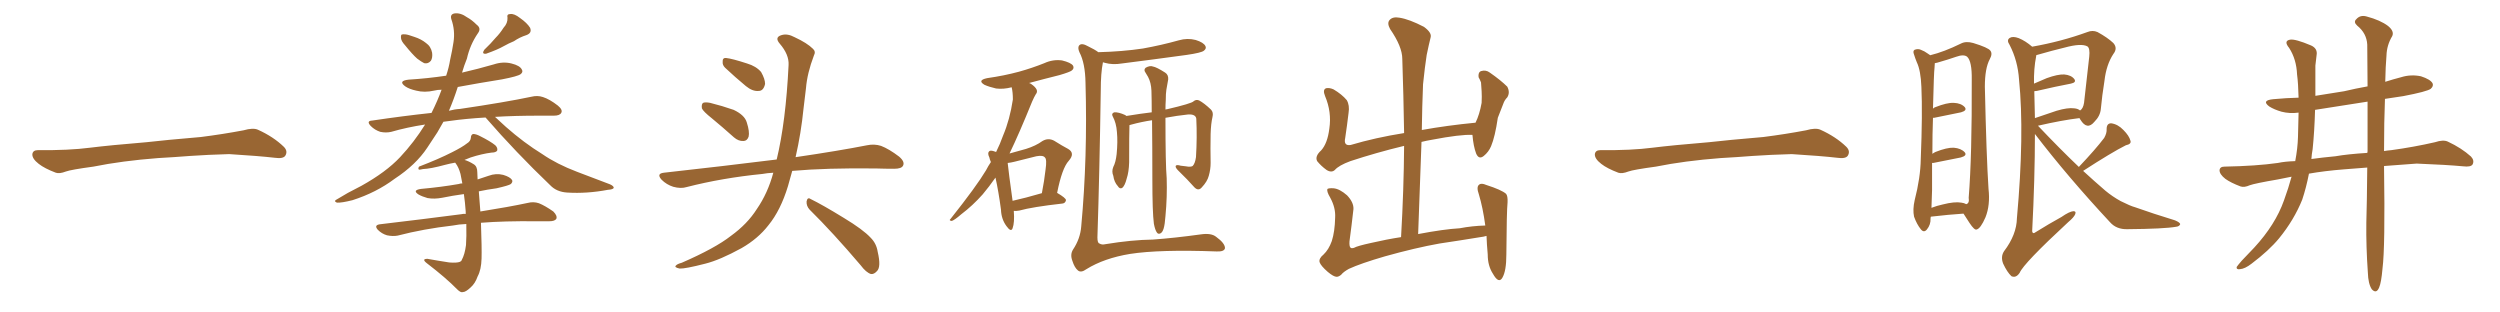 <svg xmlns="http://www.w3.org/2000/svg" xmlns:xlink="http://www.w3.org/1999/xlink" width="1200" height="150"><path fill="#996633" padding="10" d="M75.88 75.88L75.88 75.88L75.88 75.88Q58.59 77.20 44.82 79.98L44.82 79.98Q33.98 81.45 31.64 82.32L31.64 82.32Q28.56 83.50 26.81 82.91L26.81 82.91Q21.39 80.86 18.60 78.66L18.60 78.66Q15.38 76.17 15.53 73.97L15.53 73.97Q15.82 72.07 18.16 72.07L18.16 72.07Q33.11 72.22 43.21 70.90L43.21 70.90Q52.59 69.73 70.31 68.26L70.31 68.26Q79.10 67.24 96.39 65.77L96.39 65.77Q106.79 64.45 116.89 62.55L116.89 62.55Q121.44 61.23 123.78 62.26L123.78 62.26Q131.25 65.63 136.23 70.46L136.23 70.46Q138.28 72.51 136.96 74.71L136.96 74.71Q135.94 76.32 131.84 75.73L131.84 75.73Q124.22 74.85 110.01 73.97L110.01 73.97Q99.61 74.27 91.26 74.85L91.26 74.85Q83.79 75.44 75.88 75.88ZM194.38 21.68L194.38 21.68Q192.63 19.78 192.48 18.31L192.48 18.31Q192.33 16.70 192.92 16.55L192.92 16.55Q194.38 16.26 196.29 16.85L196.29 16.85Q197.61 17.29 198.93 17.72L198.93 17.72Q202.15 18.75 204.49 20.65L204.49 20.65Q206.84 22.27 207.42 25.34L207.42 25.34Q207.71 27.69 206.84 29.15L206.84 29.15Q205.52 30.76 203.61 30.32L203.61 30.32Q202.15 29.59 200.24 28.13L200.24 28.13Q198.05 26.22 194.38 21.68ZM241.70 13.33L241.70 13.33Q243.75 11.13 243.60 8.50L243.60 8.50Q243.16 6.74 244.92 6.74L244.92 6.74Q246.83 6.45 249.61 8.64L249.61 8.64Q252.98 10.99 254.44 13.33L254.44 13.33Q255.47 15.82 252.69 16.85L252.69 16.85Q249.46 17.87 246.68 19.78L246.68 19.78Q244.19 20.80 241.85 22.12L241.85 22.12Q238.77 23.88 233.35 25.78L233.35 25.78Q231.01 26.07 232.47 23.88L232.47 23.88Q235.55 20.95 237.89 18.16L237.89 18.16Q239.94 16.11 241.70 13.33ZM233.06 56.40L233.06 56.40Q223.39 56.98 216.21 58.01L216.21 58.01Q214.31 58.30 212.84 58.45L212.84 58.45Q211.38 60.94 209.91 63.57L209.91 63.57Q207.42 67.24 205.08 70.90L205.08 70.90Q199.66 79.10 189.40 85.84L189.40 85.84Q180.62 92.43 169.19 96.09L169.19 96.09Q163.92 97.41 161.72 97.27L161.72 97.27Q159.81 96.53 162.01 95.51L162.01 95.51Q164.65 94.04 166.99 92.58L166.99 92.58Q170.65 90.67 173.44 89.21L173.44 89.21Q185.30 82.62 192.04 75.44L192.04 75.44Q198.78 68.26 204.05 59.77L204.05 59.77Q195.41 61.08 187.79 63.28L187.79 63.28Q185.30 63.87 182.52 63.28L182.52 63.28Q179.88 62.40 177.98 60.50L177.98 60.50Q175.63 58.01 178.71 57.86L178.71 57.86Q193.51 55.66 207.13 54.20L207.13 54.20Q210.06 48.34 211.96 43.07L211.96 43.07Q210.06 43.07 208.30 43.51L208.30 43.51Q203.76 44.53 199.80 43.51L199.80 43.51Q196.44 42.77 194.53 41.46L194.53 41.46Q190.87 38.82 196.14 38.23L196.14 38.23Q205.37 37.65 214.16 36.33L214.16 36.33Q215.48 32.37 216.06 28.71L216.06 28.71Q217.09 24.17 217.68 20.21L217.68 20.21Q218.55 14.65 216.65 9.23L216.65 9.23Q215.92 6.88 218.12 6.45L218.12 6.45Q221.04 6.01 224.27 8.35L224.27 8.35Q226.46 9.52 228.81 11.87L228.81 11.87Q231.15 13.62 229.39 15.97L229.39 15.97Q225.59 21.53 224.12 28.13L224.12 28.13Q222.80 31.35 221.78 34.86L221.78 34.86Q229.39 33.11 237.01 30.91L237.01 30.91Q241.41 29.44 245.51 30.47L245.51 30.47Q249.61 31.49 250.49 33.40L250.49 33.40Q251.22 34.57 249.90 35.60L249.90 35.60Q248.58 36.62 240.97 38.09L240.97 38.09Q229.98 39.84 219.73 41.75L219.73 41.75Q217.82 47.75 215.48 53.17L215.48 53.17Q218.12 52.44 220.75 52.29L220.75 52.29Q242.58 49.07 255.03 46.44L255.03 46.44Q257.96 45.70 260.60 46.58L260.60 46.58Q263.82 47.61 267.77 50.68L267.77 50.68Q270.26 52.73 269.38 54.20L269.38 54.20Q268.65 55.52 265.87 55.52L265.87 55.52Q262.65 55.52 258.98 55.52L258.98 55.52Q246.97 55.52 237.60 56.10L237.60 56.10Q239.79 58.15 242.87 60.94L242.87 60.94Q251.51 68.55 260.30 73.97L260.30 73.97Q267.33 78.81 277.00 82.47L277.00 82.47Q285.64 85.69 292.82 88.48L292.82 88.48Q294.73 89.36 294.58 90.23L294.58 90.23Q294.14 90.97 291.80 91.11L291.80 91.11Q281.69 93.02 272.31 92.43L272.31 92.43Q267.19 92.14 264.11 88.92L264.11 88.92Q247.71 73.24 233.06 56.40ZM223.83 107.52L223.83 107.52L223.83 107.52Q220.17 107.67 217.38 108.25L217.38 108.25Q203.32 109.86 190.87 113.09L190.87 113.09Q188.53 113.53 185.74 112.94L185.74 112.94Q183.25 112.21 181.35 110.30L181.35 110.30Q179.44 108.11 182.23 107.67L182.23 107.67Q203.32 105.18 221.34 102.83L221.34 102.83Q222.51 102.54 223.54 102.69L223.54 102.69Q223.54 102.10 223.54 101.51L223.54 101.51Q223.24 97.12 222.66 93.16L222.66 93.16Q217.24 93.90 212.26 94.92L212.26 94.92Q208.45 95.65 205.22 95.07L205.22 95.07Q202.59 94.34 200.83 93.31L200.83 93.31Q197.75 91.26 202.15 90.67L202.15 90.67Q211.82 89.79 220.17 88.33L220.17 88.33Q220.90 88.04 221.92 88.04L221.92 88.04Q221.48 85.69 221.04 83.50L221.04 83.50Q220.17 80.27 218.70 78.37L218.70 78.37Q218.55 78.08 218.41 78.08L218.41 78.08Q215.92 78.52 213.72 79.10L213.72 79.10Q206.69 81.01 203.03 81.15L203.03 81.15Q201.71 81.45 201.12 81.45L201.12 81.45Q200.54 81.01 201.12 79.98L201.12 79.98Q210.64 76.32 216.94 73.10L216.94 73.10Q221.92 70.61 224.12 68.85L224.12 68.85Q225.88 67.82 226.03 66.06L226.03 66.06Q226.03 64.75 227.05 64.31L227.05 64.31Q228.52 64.31 230.42 65.33L230.42 65.33Q235.40 67.82 237.74 69.73L237.74 69.73Q239.06 71.04 238.62 72.36L238.62 72.36Q237.89 73.24 235.99 73.24L235.99 73.24Q231.30 73.83 225.88 75.59L225.88 75.59Q224.27 76.17 222.95 76.76L222.95 76.76Q225 77.34 227.34 78.81L227.34 78.81Q229.10 79.83 229.10 82.62L229.10 82.62Q229.10 84.23 229.25 86.13L229.25 86.13Q231.74 85.25 234.52 84.38L234.52 84.38Q238.04 83.06 241.55 83.94L241.55 83.94Q244.92 84.96 245.80 86.43L245.80 86.43Q246.24 87.30 245.21 88.33L245.21 88.33Q244.19 89.06 238.33 90.38L238.33 90.38Q233.94 90.97 229.83 91.85L229.83 91.85Q230.13 95.21 230.57 101.51L230.57 101.51Q244.34 99.32 253.27 97.41L253.27 97.41Q256.05 96.68 258.69 97.56L258.69 97.56Q261.62 98.73 265.58 101.51L265.58 101.51Q267.63 103.56 267.04 105.03L267.04 105.03Q266.31 106.20 263.67 106.20L263.67 106.20Q260.45 106.20 257.23 106.20L257.23 106.20Q241.99 106.05 230.86 106.93L230.86 106.93Q231.30 119.09 231.15 124.07L231.15 124.07Q231.01 129.49 229.25 132.71L229.25 132.71Q228.08 136.08 225.88 137.99L225.88 137.99Q223.54 140.19 222.22 140.19L222.22 140.19Q221.19 140.63 219.43 138.87L219.43 138.87Q214.16 133.45 204.79 126.27L204.79 126.27Q203.47 125.24 203.61 124.66L203.61 124.66Q204.05 124.22 205.08 124.22L205.08 124.22Q209.91 125.10 215.63 125.98L215.63 125.98Q219.29 126.27 220.75 125.68L220.75 125.68Q221.48 125.39 221.63 124.80L221.63 124.80Q223.10 122.17 223.68 117.63L223.68 117.63Q223.97 113.82 223.83 107.52ZM341.75 56.84L341.75 56.84Q337.50 53.47 336.91 52.00L336.91 52.00Q336.62 49.95 337.50 49.37L337.50 49.37Q338.53 48.93 340.87 49.37L340.87 49.37Q346.73 50.83 352.15 52.73L352.15 52.73Q357.42 55.22 358.45 58.74L358.45 58.74Q359.91 63.28 359.33 65.63L359.33 65.63Q358.59 67.68 356.84 67.68L356.84 67.68Q354.49 67.82 352.29 65.92L352.29 65.92Q346.73 60.94 341.75 56.84ZM348.05 32.52L348.05 32.52Q346.73 31.20 346.88 29.74L346.88 29.74Q346.73 27.69 348.49 27.83L348.49 27.83Q351.42 28.13 358.59 30.47L358.59 30.47Q362.99 31.79 365.33 34.57L365.33 34.57Q367.24 37.94 367.24 40.28L367.24 40.28Q366.50 43.65 364.16 43.65L364.16 43.65Q361.23 43.95 358.01 41.31L358.01 41.31Q352.88 37.06 348.05 32.52ZM371.19 82.91L371.19 82.91Q368.26 83.06 365.92 83.50L365.92 83.50Q346.73 85.40 329.59 89.79L329.59 89.79Q326.81 90.67 323.14 89.65L323.14 89.65Q319.92 88.62 317.58 86.28L317.58 86.28Q314.94 83.35 318.60 82.91L318.60 82.91Q347.61 79.69 372.36 76.61L372.36 76.61Q372.66 76.46 372.80 76.61L372.80 76.61Q377.20 58.45 378.52 31.20L378.52 31.20Q378.81 26.22 374.27 20.95L374.27 20.95Q371.63 17.87 375.15 16.85L375.15 16.85Q377.93 15.97 381.45 17.87L381.45 17.87Q387.45 20.65 390.23 23.44L390.23 23.44Q391.70 24.76 390.67 26.66L390.67 26.66Q387.45 35.16 386.87 42.33L386.87 42.33Q386.28 46.73 385.69 52.15L385.69 52.15Q384.52 63.87 381.88 75.44L381.88 75.44Q402.83 72.36 416.16 69.73L416.16 69.73Q419.68 68.99 422.90 70.02L422.90 70.02Q426.71 71.48 431.54 75.15L431.54 75.15Q434.47 77.64 433.45 79.54L433.45 79.54Q432.71 81.01 429.20 81.01L429.20 81.01Q424.95 81.01 420.41 80.86L420.41 80.86Q396.68 80.57 380.27 82.03L380.27 82.03Q379.25 85.69 378.22 89.36L378.22 89.36Q374.71 100.93 368.85 108.11L368.85 108.11Q363.87 114.55 355.96 119.09L355.96 119.09Q345.56 124.80 338.53 126.56L338.53 126.56Q328.86 129.05 326.22 128.91L326.22 128.91Q323.44 128.32 324.46 127.44L324.46 127.44Q325.05 126.71 327.25 126.12L327.25 126.12Q343.36 119.09 350.83 113.23L350.83 113.23Q358.74 107.52 363.28 100.34L363.28 100.34Q368.55 92.72 371.19 82.91ZM388.62 100.63L388.62 100.63L388.62 100.63Q387.01 98.88 387.16 96.68L387.16 96.68Q387.60 94.48 389.06 95.51L389.06 95.51Q394.78 98.29 405.03 104.59L405.03 104.59Q414.26 110.16 417.92 114.11L417.92 114.11Q420.70 116.89 421.29 120.85L421.29 120.85Q423.05 128.32 420.85 130.22L420.85 130.22Q419.53 131.69 418.07 131.54L418.07 131.54Q415.72 130.81 413.09 127.29L413.09 127.29Q399.76 111.62 388.62 100.63ZM527.20 25.05L527.20 25.05Q538.77 24.76 548.58 23.29L548.58 23.29Q557.52 21.68 565.87 19.34L565.87 19.34Q569.97 18.16 573.93 19.19L573.93 19.19Q577.73 20.36 578.61 22.12L578.61 22.12Q579.20 23.29 577.88 24.32L577.88 24.32Q576.71 25.34 569.53 26.37L569.53 26.37Q553.56 28.56 538.48 30.47L538.48 30.47Q534.08 31.20 530.42 30.18L530.42 30.18Q529.83 30.03 529.39 29.88L529.39 29.88Q529.39 29.88 529.39 30.03L529.39 30.03Q528.37 35.01 528.37 43.36L528.37 43.36Q527.78 82.76 526.76 113.96L526.76 113.96Q526.76 116.75 527.78 116.89L527.78 116.89Q528.81 117.63 530.71 117.19L530.71 117.19Q543.16 115.14 553.42 114.99L553.42 114.99Q563.67 114.26 576.42 112.50L576.42 112.50Q581.40 111.77 583.74 113.67L583.74 113.67Q587.99 116.75 587.99 119.09L587.99 119.09Q587.70 120.85 584.03 120.70L584.03 120.70Q556.64 119.68 542.43 121.88L542.43 121.88Q529.98 123.93 521.48 129.20L521.48 129.20Q518.85 131.10 517.38 129.79L517.38 129.79Q515.77 128.47 514.75 125.24L514.75 125.24Q513.57 122.17 515.04 119.82L515.04 119.82Q518.55 114.55 518.99 108.69L518.99 108.69Q522.07 75.44 521.04 39.70L521.04 39.70Q520.90 30.32 518.12 25.05L518.12 25.05Q517.09 22.71 518.12 21.68L518.12 21.68Q519.29 20.51 522.36 22.27L522.36 22.27Q525.44 23.73 527.20 25.05ZM553.86 107.37L553.86 107.37Q553.13 101.81 553.13 85.84L553.13 85.84Q553.13 70.02 552.98 57.71L552.98 57.71Q548.00 58.45 543.16 59.77L543.16 59.77Q542.58 59.91 542.14 60.06L542.14 60.06Q541.99 64.16 541.99 77.93L541.99 77.93Q541.85 82.62 540.82 85.69L540.82 85.69Q539.94 89.21 538.62 90.23L538.62 90.23Q537.45 90.82 536.57 89.36L536.57 89.36Q534.81 87.45 534.38 84.38L534.38 84.38Q533.50 82.32 534.38 80.13L534.38 80.13Q535.55 77.93 535.99 73.97L535.99 73.97Q536.57 67.97 536.13 63.43L536.13 63.43Q535.84 59.03 534.08 55.81L534.08 55.81Q533.35 54.49 534.81 53.91L534.81 53.91Q536.87 53.76 540.09 55.22L540.09 55.22Q540.53 55.52 540.67 55.66L540.67 55.66Q547.85 54.49 552.83 53.91L552.83 53.91Q552.83 48.05 552.69 43.51L552.69 43.51Q552.54 39.70 551.07 36.91L551.07 36.91Q550.34 35.74 549.76 34.72L549.76 34.72Q548.88 33.54 549.90 32.52L549.90 32.52Q551.95 31.35 553.42 31.93L553.42 31.93Q555.18 32.23 559.28 34.86L559.28 34.86Q560.89 35.89 560.74 38.09L560.74 38.09Q560.30 40.28 559.86 43.07L559.86 43.07Q559.57 44.82 559.57 48.05L559.57 48.05Q559.42 50.24 559.42 52.59L559.42 52.59Q559.72 52.44 560.16 52.44L560.16 52.44Q572.02 49.66 572.90 48.63L572.90 48.63Q574.07 47.61 575.54 48.19L575.54 48.19Q578.03 49.51 581.25 52.59L581.25 52.59Q582.57 53.91 581.98 56.25L581.98 56.25Q581.25 59.33 581.10 64.31L581.10 64.31Q580.96 71.19 581.10 78.22L581.10 78.22Q581.10 81.30 580.22 84.38L580.22 84.38Q579.49 87.16 576.86 89.94L576.86 89.94Q575.24 91.85 573.34 89.94L573.34 89.94Q570.26 86.43 565.28 81.59L565.28 81.59Q563.96 80.13 564.40 79.54L564.40 79.54Q564.84 78.96 566.75 79.54L566.75 79.54Q568.21 79.69 569.24 79.83L569.24 79.83Q571.44 80.27 572.46 79.69L572.46 79.69Q573.63 78.52 574.07 75.44L574.07 75.44Q574.66 65.92 574.22 56.98L574.22 56.98Q573.93 54.79 570.41 54.93L570.41 54.93Q564.84 55.52 559.42 56.54L559.42 56.54Q559.42 78.96 560.01 85.55L560.01 85.55Q560.30 94.48 559.42 103.71L559.42 103.71Q559.13 107.81 558.54 109.72L558.54 109.72Q557.96 111.62 556.93 112.06L556.93 112.06Q555.91 112.50 555.32 111.62L555.32 111.62Q554.44 110.45 553.86 107.37ZM486.62 101.22L486.62 101.22Q487.06 106.79 486.04 109.57L486.04 109.57Q485.30 111.62 483.11 108.54L483.11 108.54Q480.62 105.18 480.47 100.63L480.47 100.63Q479.30 91.85 477.83 85.25L477.83 85.25Q474.76 89.65 471.68 93.31L471.68 93.31Q466.85 98.73 461.43 102.83L461.43 102.83Q458.20 105.62 456.88 106.05L456.88 106.05Q455.27 105.91 456.30 105.03L456.30 105.03Q468.75 89.36 473.29 81.74L473.29 81.74Q474.32 79.69 475.63 77.78L475.63 77.78Q475.05 76.46 474.90 75.59L474.90 75.59Q473.88 73.54 474.76 72.66L474.76 72.66Q475.34 72.07 476.81 72.51L476.81 72.51Q477.54 72.80 478.13 72.95L478.13 72.95Q480.03 69.14 481.49 65.04L481.49 65.04Q484.72 57.42 486.18 47.75L486.18 47.75Q486.18 44.24 485.60 41.89L485.60 41.89Q481.64 42.92 478.13 42.48L478.13 42.48Q474.90 41.75 472.56 40.72L472.56 40.72Q468.90 38.53 473.88 37.50L473.88 37.50Q482.08 36.33 489.11 34.42L489.11 34.42Q495.41 32.67 501.27 30.32L501.27 30.32Q505.37 28.42 509.77 29.00L509.77 29.00Q514.01 30.03 515.04 31.49L515.04 31.49Q515.77 32.81 514.45 33.84L514.45 33.84Q513.57 34.57 508.59 36.04L508.59 36.04Q500.98 37.94 493.95 39.84L493.95 39.84Q494.53 39.99 495.12 40.43L495.12 40.43Q497.02 41.75 497.61 43.07L497.61 43.07Q498.05 44.24 497.17 45.26L497.17 45.26Q496.44 46.44 495.41 48.78L495.41 48.78Q489.11 64.31 484.57 73.68L484.57 73.68Q488.96 72.51 492.48 71.48L492.48 71.48Q497.17 70.02 500.39 67.68L500.39 67.68Q503.17 66.06 505.96 67.53L505.96 67.53Q509.91 70.02 512.70 71.48L512.70 71.48Q516.21 73.54 512.99 77.20L512.99 77.20Q509.77 80.71 507.42 92.58L507.42 92.58Q511.67 95.07 511.67 96.09L511.67 96.09Q511.38 97.56 509.91 97.71L509.91 97.71Q495.56 99.32 489.26 101.07L489.26 101.07Q487.65 101.37 486.62 101.22ZM486.04 96.39L486.04 96.39L486.04 96.39Q492.04 95.07 500.10 92.72L500.10 92.72Q501.27 86.72 501.86 81.45L501.86 81.45Q502.59 76.46 501.56 75.59L501.56 75.59Q500.68 74.41 497.46 75L497.46 75Q492.63 76.17 486.91 77.64L486.91 77.64Q485.16 78.08 483.69 78.22L483.69 78.22Q484.13 82.62 486.04 96.39ZM637.35 130.52L637.35 130.52L637.35 130.52Q633.98 127.59 633.40 125.83L633.40 125.83Q632.96 124.07 635.30 122.17L635.30 122.17Q637.79 119.82 639.26 115.72L639.26 115.72Q640.72 111.18 640.87 104.44L640.87 104.44Q641.16 99.76 638.53 94.92L638.53 94.92Q636.62 91.70 637.21 90.67L637.21 90.67Q637.94 90.23 640.14 90.38L640.14 90.38Q643.07 90.67 646.58 93.75L646.58 93.75Q649.80 97.12 649.66 100.34L649.66 100.34Q648.78 108.25 647.75 115.87L647.75 115.87Q647.61 118.21 648.19 118.80L648.19 118.80Q648.63 119.38 649.95 118.95L649.95 118.95Q651.42 118.07 658.15 116.60L658.15 116.60Q665.77 114.84 672.51 113.82L672.51 113.82Q673.83 90.82 673.97 70.02L673.97 70.02Q660.64 73.24 648.19 77.34L648.19 77.34Q642.63 79.39 640.72 81.59L640.72 81.59Q639.11 83.06 636.77 81.59L636.77 81.59Q634.13 79.69 632.23 77.34L632.23 77.34Q631.05 75 634.13 72.22L634.13 72.22Q637.21 68.85 638.09 61.67L638.09 61.67Q639.26 53.76 636.04 46.14L636.04 46.14Q634.72 42.92 636.62 42.33L636.62 42.33Q638.23 42.04 640.14 42.92L640.14 42.92Q644.09 45.26 646.44 48.05L646.44 48.05Q647.90 50.54 647.31 54.20L647.31 54.20Q646.58 60.35 645.70 66.21L645.70 66.21Q644.82 70.17 648.34 69.58L648.34 69.58Q660.21 66.06 673.97 63.87L673.97 63.87Q673.68 45.41 673.10 28.27L673.10 28.27Q673.10 22.41 667.24 13.92L667.24 13.92Q665.63 10.99 667.09 9.52L667.09 9.52Q668.55 7.91 671.78 8.50L671.78 8.50Q676.46 9.23 683.50 12.89L683.50 12.89Q687.30 15.67 686.72 17.87L686.72 17.87Q685.84 21.39 684.81 26.37L684.81 26.37Q683.94 31.93 683.06 40.43L683.06 40.43Q682.62 51.27 682.47 62.40L682.47 62.40Q694.63 60.21 708.25 58.89L708.25 58.89Q710.16 55.08 711.18 49.37L711.18 49.37Q711.33 46.14 711.18 43.80L711.18 43.80Q711.04 41.02 710.89 39.55L710.89 39.55Q710.30 38.09 709.72 37.06L709.72 37.06Q709.42 34.72 710.89 34.13L710.89 34.13Q713.23 33.40 715.14 34.86L715.14 34.86Q720.41 38.53 723.49 41.60L723.49 41.60Q724.95 44.38 723.49 46.73L723.49 46.73Q722.17 48.05 721.58 49.80L721.58 49.80Q720.41 52.88 718.95 56.54L718.95 56.54Q717.63 65.63 715.72 70.17L715.72 70.17Q714.55 72.95 712.21 74.85L712.21 74.85Q709.86 76.76 708.54 73.68L708.54 73.68Q707.23 70.17 706.79 64.89L706.79 64.89Q706.64 64.75 706.79 64.75L706.79 64.75Q701.07 64.45 687.30 67.09L687.30 67.09Q684.67 67.53 682.32 68.12L682.32 68.12Q681.59 89.50 680.71 112.35L680.71 112.35Q693.02 110.01 700.63 109.57L700.63 109.57Q706.79 108.40 712.94 108.25L712.94 108.25Q711.77 99.61 709.86 93.31L709.86 93.31Q708.54 89.65 710.01 88.62L710.01 88.62Q711.04 87.74 713.38 88.77L713.38 88.77Q720.70 91.11 722.90 93.02L722.90 93.02Q723.78 94.04 723.63 97.12L723.63 97.12Q723.19 101.37 723.05 122.17L723.05 122.17Q723.05 130.08 721.14 133.30L721.14 133.30Q719.38 136.38 716.60 131.40L716.60 131.40Q714.11 127.59 714.11 122.17L714.11 122.17Q713.67 117.33 713.53 113.23L713.53 113.23Q712.06 113.67 710.60 113.82L710.60 113.82Q700.78 115.43 690.97 116.89L690.97 116.89Q679.39 118.95 664.75 123.05L664.75 123.05Q653.17 126.42 647.46 129.05L647.46 129.05Q644.82 130.52 643.80 131.84L643.80 131.84Q642.63 132.86 641.60 132.86L641.60 132.86Q640.14 132.86 637.35 130.52ZM825.88 75.88L825.88 75.88L825.88 75.88Q808.59 77.20 794.82 79.98L794.82 79.98Q783.98 81.45 781.64 82.32L781.64 82.32Q778.56 83.50 776.81 82.91L776.81 82.91Q771.39 80.86 768.60 78.66L768.60 78.66Q765.38 76.17 765.53 73.97L765.53 73.97Q765.82 72.07 768.16 72.07L768.16 72.07Q783.11 72.22 793.21 70.90L793.21 70.90Q802.59 69.73 820.31 68.26L820.31 68.26Q829.10 67.24 846.39 65.77L846.39 65.77Q856.79 64.45 866.89 62.55L866.89 62.55Q871.44 61.23 873.78 62.26L873.78 62.26Q881.25 65.63 886.23 70.46L886.23 70.46Q888.28 72.51 886.96 74.71L886.96 74.71Q885.94 76.32 881.84 75.73L881.84 75.73Q874.22 74.85 860.01 73.97L860.01 73.97Q849.61 74.27 841.26 74.85L841.26 74.85Q833.79 75.44 825.88 75.88ZM926.81 104.00L926.81 104.00Q926.66 104.44 926.66 104.88L926.66 104.88Q926.81 107.81 924.90 110.16L924.90 110.16Q923.44 111.91 921.97 110.01L921.97 110.01Q920.07 107.67 918.75 104.00L918.75 104.00Q918.02 100.63 919.04 96.09L919.04 96.09Q921.83 85.25 921.97 76.32L921.97 76.32Q922.85 54.49 922.27 41.75L922.27 41.75Q921.97 33.84 920.07 29.88L920.07 29.88Q919.34 28.13 918.75 26.22L918.75 26.22Q918.02 24.46 919.04 23.88L919.04 23.88Q920.65 23.29 921.97 23.88L921.97 23.88Q923.88 24.61 925.20 25.63L925.20 25.63Q925.93 26.07 926.51 26.51L926.51 26.51Q933.11 24.90 941.16 20.95L941.16 20.95Q943.65 19.63 947.17 20.65L947.17 20.65Q954.35 22.85 955.37 24.32L955.37 24.32Q956.54 25.78 955.08 28.42L955.08 28.42Q952.73 32.81 952.73 41.60L952.73 41.60Q953.47 75.15 954.49 90.67L954.49 90.67Q955.37 98.44 953.03 104.30L953.03 104.30Q950.68 109.72 948.78 110.16L948.78 110.16Q947.75 110.60 945.41 107.08L945.41 107.08Q943.95 104.88 942.48 102.54L942.48 102.54Q935.60 102.98 926.81 104.00ZM941.46 97.27L941.46 97.27Q942.77 97.41 943.80 98.00L943.80 98.00Q945.41 97.56 944.97 94.92L944.97 94.92Q946.58 74.85 946.44 38.23L946.44 38.23Q946.58 29.44 944.24 27.25L944.24 27.25Q942.63 25.93 938.96 27.25L938.96 27.25Q934.72 28.71 931.05 29.74L931.05 29.74Q929.74 30.18 928.71 30.32L928.71 30.32Q928.71 31.20 928.56 32.67L928.56 32.67Q928.27 34.42 927.83 52.15L927.83 52.15Q928.42 51.56 929.00 51.42L929.00 51.42Q934.57 49.22 937.79 49.37L937.79 49.37Q941.31 49.51 943.07 51.42L943.07 51.42Q944.38 53.03 941.31 53.91L941.31 53.91Q935.89 55.08 928.42 56.54L928.42 56.54Q927.98 56.54 927.83 56.54L927.83 56.54Q927.54 64.01 927.54 73.83L927.54 73.83Q928.13 73.39 929.00 72.95L929.00 72.95Q934.57 70.75 937.79 70.90L937.79 70.90Q941.31 71.19 943.07 73.10L943.07 73.10Q944.38 74.71 941.16 75.59L941.16 75.59Q935.60 76.76 927.98 78.22L927.98 78.22Q927.54 78.22 927.39 78.22L927.39 78.22Q927.39 84.23 927.39 91.26L927.39 91.26Q927.25 96.09 927.10 99.76L927.10 99.76Q929.74 98.73 932.52 98.14L932.52 98.14Q938.23 96.68 941.46 97.27ZM997.85 80.13L997.85 80.13Q1005.91 71.63 1010.01 66.21L1010.01 66.21Q1011.33 63.87 1011.18 61.96L1011.18 61.96Q1011.18 59.18 1013.38 59.18L1013.38 59.18Q1016.60 59.62 1019.24 62.40L1019.24 62.40Q1022.02 65.19 1022.61 67.53L1022.61 67.53Q1023.19 69.14 1020.41 69.73L1020.41 69.73Q1013.67 73.10 999.90 82.03L999.90 82.03Q1005.32 87.01 1010.60 91.55L1010.60 91.55Q1013.96 94.34 1017.92 96.53L1017.92 96.53Q1022.61 98.88 1024.80 99.46L1024.80 99.46Q1033.45 102.54 1043.99 105.76L1043.99 105.76Q1046.48 106.79 1046.48 107.67L1046.48 107.67Q1046.04 108.69 1044.58 108.84L1044.58 108.84Q1038.87 109.86 1021.14 110.01L1021.14 110.01Q1015.87 110.16 1012.79 106.64L1012.79 106.64Q992.58 84.96 976.76 64.31L976.76 64.31Q976.76 85.55 975.44 111.04L975.44 111.04Q975.73 112.50 977.05 111.47L977.05 111.47Q983.64 107.37 989.50 104.15L989.50 104.15Q993.31 101.51 995.21 101.37L995.21 101.37Q996.68 101.37 996.09 102.83L996.09 102.83Q995.51 104.30 992.72 106.64L992.72 106.64Q971.34 126.42 969.43 130.96L969.43 130.96Q967.68 133.59 965.48 132.57L965.48 132.57Q963.43 130.66 961.52 126.56L961.52 126.56Q960.21 123.19 961.96 120.56L961.96 120.56Q967.97 112.65 968.12 104.74L968.12 104.74Q971.78 64.31 969.14 38.23L969.14 38.23Q968.55 29.15 964.60 21.53L964.60 21.53Q962.99 19.19 964.75 18.16L964.75 18.16Q966.21 17.29 968.99 18.31L968.99 18.31Q972.22 19.63 975.44 22.41L975.44 22.41Q989.50 19.92 1001.95 15.38L1001.95 15.38Q1004.44 14.36 1006.79 15.38L1006.79 15.38Q1011.62 18.02 1014.40 20.65L1014.40 20.65Q1016.60 23.14 1014.40 25.93L1014.40 25.93Q1011.04 31.05 1010.16 38.67L1010.16 38.67Q1008.98 46.00 1008.40 52.29L1008.40 52.29Q1008.11 55.66 1005.32 58.45L1005.32 58.45Q1001.81 62.70 998.58 57.42L998.58 57.42Q998.29 56.84 998.14 56.69L998.14 56.69Q989.65 57.71 978.22 60.35L978.22 60.35Q988.48 71.19 997.85 80.13ZM976.46 43.80L976.46 43.80L976.46 43.80Q976.61 49.95 976.76 56.69L976.76 56.69Q981.45 55.08 987.16 53.17L987.16 53.17Q992.58 51.56 995.65 52.00L995.65 52.00Q997.41 52.15 998.44 53.03L998.44 53.03Q999.90 52.15 1000.34 49.37L1000.34 49.37Q1001.51 39.26 1002.83 27.25L1002.83 27.25Q1003.27 23.14 1001.95 22.27L1001.95 22.27Q999.02 20.65 990.97 22.85L990.97 22.85Q985.40 24.17 977.78 26.37L977.78 26.37Q977.34 26.37 977.49 26.51L977.49 26.51Q977.34 26.66 977.34 27.10L977.34 27.10Q976.17 32.96 976.32 40.14L976.32 40.14Q979.25 38.82 982.47 37.50L982.47 37.50Q987.74 35.60 990.82 35.74L990.82 35.74Q994.19 36.04 995.65 37.94L995.65 37.94Q996.83 39.55 994.04 40.14L994.04 40.14Q987.01 41.46 977.64 43.65L977.64 43.65Q977.05 43.65 976.46 43.80ZM1136.28 80.42L1136.28 80.42Q1130.71 80.86 1125 81.30L1125 81.30Q1115.77 82.03 1108.30 83.35L1108.30 83.35Q1106.98 90.09 1105.08 95.80L1105.08 95.80Q1101.12 105.62 1093.95 114.40L1093.95 114.40Q1089.11 120.26 1080.76 126.56L1080.76 126.56Q1077.54 129.05 1075.20 129.20L1075.20 129.20Q1073.44 129.49 1073.58 128.17L1073.58 128.17Q1074.17 127.29 1076.07 125.10L1076.07 125.10Q1079.00 122.02 1082.08 118.80L1082.08 118.80Q1092.19 107.81 1096.29 96.24L1096.29 96.24Q1098.49 90.23 1099.95 84.81L1099.95 84.81Q1096.14 85.55 1093.36 86.13L1093.36 86.13Q1082.23 88.04 1079.88 88.92L1079.88 88.92Q1077.25 90.09 1075.49 89.50L1075.49 89.50Q1070.80 87.74 1068.16 85.84L1068.16 85.84Q1065.38 83.64 1065.38 81.74L1065.38 81.74Q1065.53 79.98 1067.72 79.98L1067.72 79.98Q1083.11 79.69 1093.36 78.22L1093.36 78.22Q1096.73 77.49 1101.71 77.34L1101.71 77.34Q1102.88 71.19 1103.03 65.77L1103.03 65.77Q1103.17 59.33 1103.32 54.05L1103.32 54.05Q1099.07 54.64 1095.12 53.61L1095.12 53.61Q1091.60 52.59 1089.26 51.12L1089.26 51.12Q1085.30 48.19 1091.16 47.61L1091.16 47.61Q1097.46 47.02 1103.32 46.88L1103.32 46.88Q1103.17 40.14 1102.59 35.74L1102.59 35.74Q1102.29 28.42 1098.78 23.00L1098.78 23.00Q1096.00 19.63 1099.22 19.04L1099.22 19.04Q1101.71 18.60 1109.33 21.83L1109.33 21.83Q1112.55 23.29 1111.96 26.51L1111.96 26.51Q1111.82 28.27 1111.38 31.49L1111.38 31.49Q1111.38 38.96 1111.38 46.00L1111.38 46.00Q1118.41 44.82 1125.15 43.80L1125.15 43.80Q1130.71 42.48 1136.43 41.46L1136.43 41.46Q1136.28 29.30 1136.28 21.39L1136.28 21.39Q1135.99 15.97 1131.45 12.30L1131.45 12.30Q1129.54 10.55 1131.01 9.23L1131.01 9.23Q1132.91 7.03 1135.99 7.91L1135.99 7.91Q1142.58 9.67 1146.24 12.45L1146.24 12.45Q1149.32 14.94 1148.29 17.29L1148.29 17.29Q1145.65 21.68 1145.51 26.66L1145.51 26.66Q1145.07 31.79 1144.92 39.26L1144.92 39.26Q1148.58 38.09 1152.54 37.06L1152.54 37.06Q1157.23 35.60 1162.06 36.62L1162.06 36.62Q1166.60 38.09 1167.63 39.99L1167.63 39.99Q1168.21 41.31 1166.75 42.63L1166.75 42.63Q1164.99 43.95 1153.56 46.14L1153.56 46.14Q1148.88 46.88 1144.78 47.46L1144.78 47.46Q1144.34 58.30 1144.34 72.51L1144.34 72.51Q1145.95 72.22 1147.85 72.07L1147.85 72.07Q1158.54 70.61 1168.80 68.26L1168.80 68.26Q1172.75 66.94 1174.95 67.97L1174.95 67.97Q1181.54 71.04 1186.08 75.15L1186.08 75.15Q1187.84 77.05 1186.82 78.96L1186.82 78.96Q1185.94 80.27 1182.28 79.83L1182.28 79.83Q1174.51 79.10 1160.01 78.52L1160.01 78.52Q1151.37 79.10 1144.34 79.69L1144.34 79.69Q1144.34 79.83 1144.34 80.27L1144.34 80.27Q1144.92 118.65 1143.60 128.91L1143.60 128.91Q1143.02 135.64 1141.99 137.99L1141.99 137.99Q1140.67 141.21 1138.48 138.87L1138.48 138.87Q1136.72 136.23 1136.57 130.81L1136.57 130.81Q1135.69 118.36 1135.84 106.93L1135.84 106.93Q1136.13 97.56 1136.28 80.42ZM1136.43 72.51L1136.43 72.51L1136.43 72.51Q1136.43 59.03 1136.43 48.78L1136.43 48.78Q1123.24 50.83 1111.23 52.73L1111.23 52.73Q1110.94 63.13 1110.06 71.63L1110.06 71.63Q1109.62 73.97 1109.47 76.32L1109.47 76.32Q1114.75 75.59 1121.04 75L1121.04 75Q1126.90 73.97 1136.28 73.39L1136.28 73.39Q1136.43 72.95 1136.43 72.51Z"/></svg>